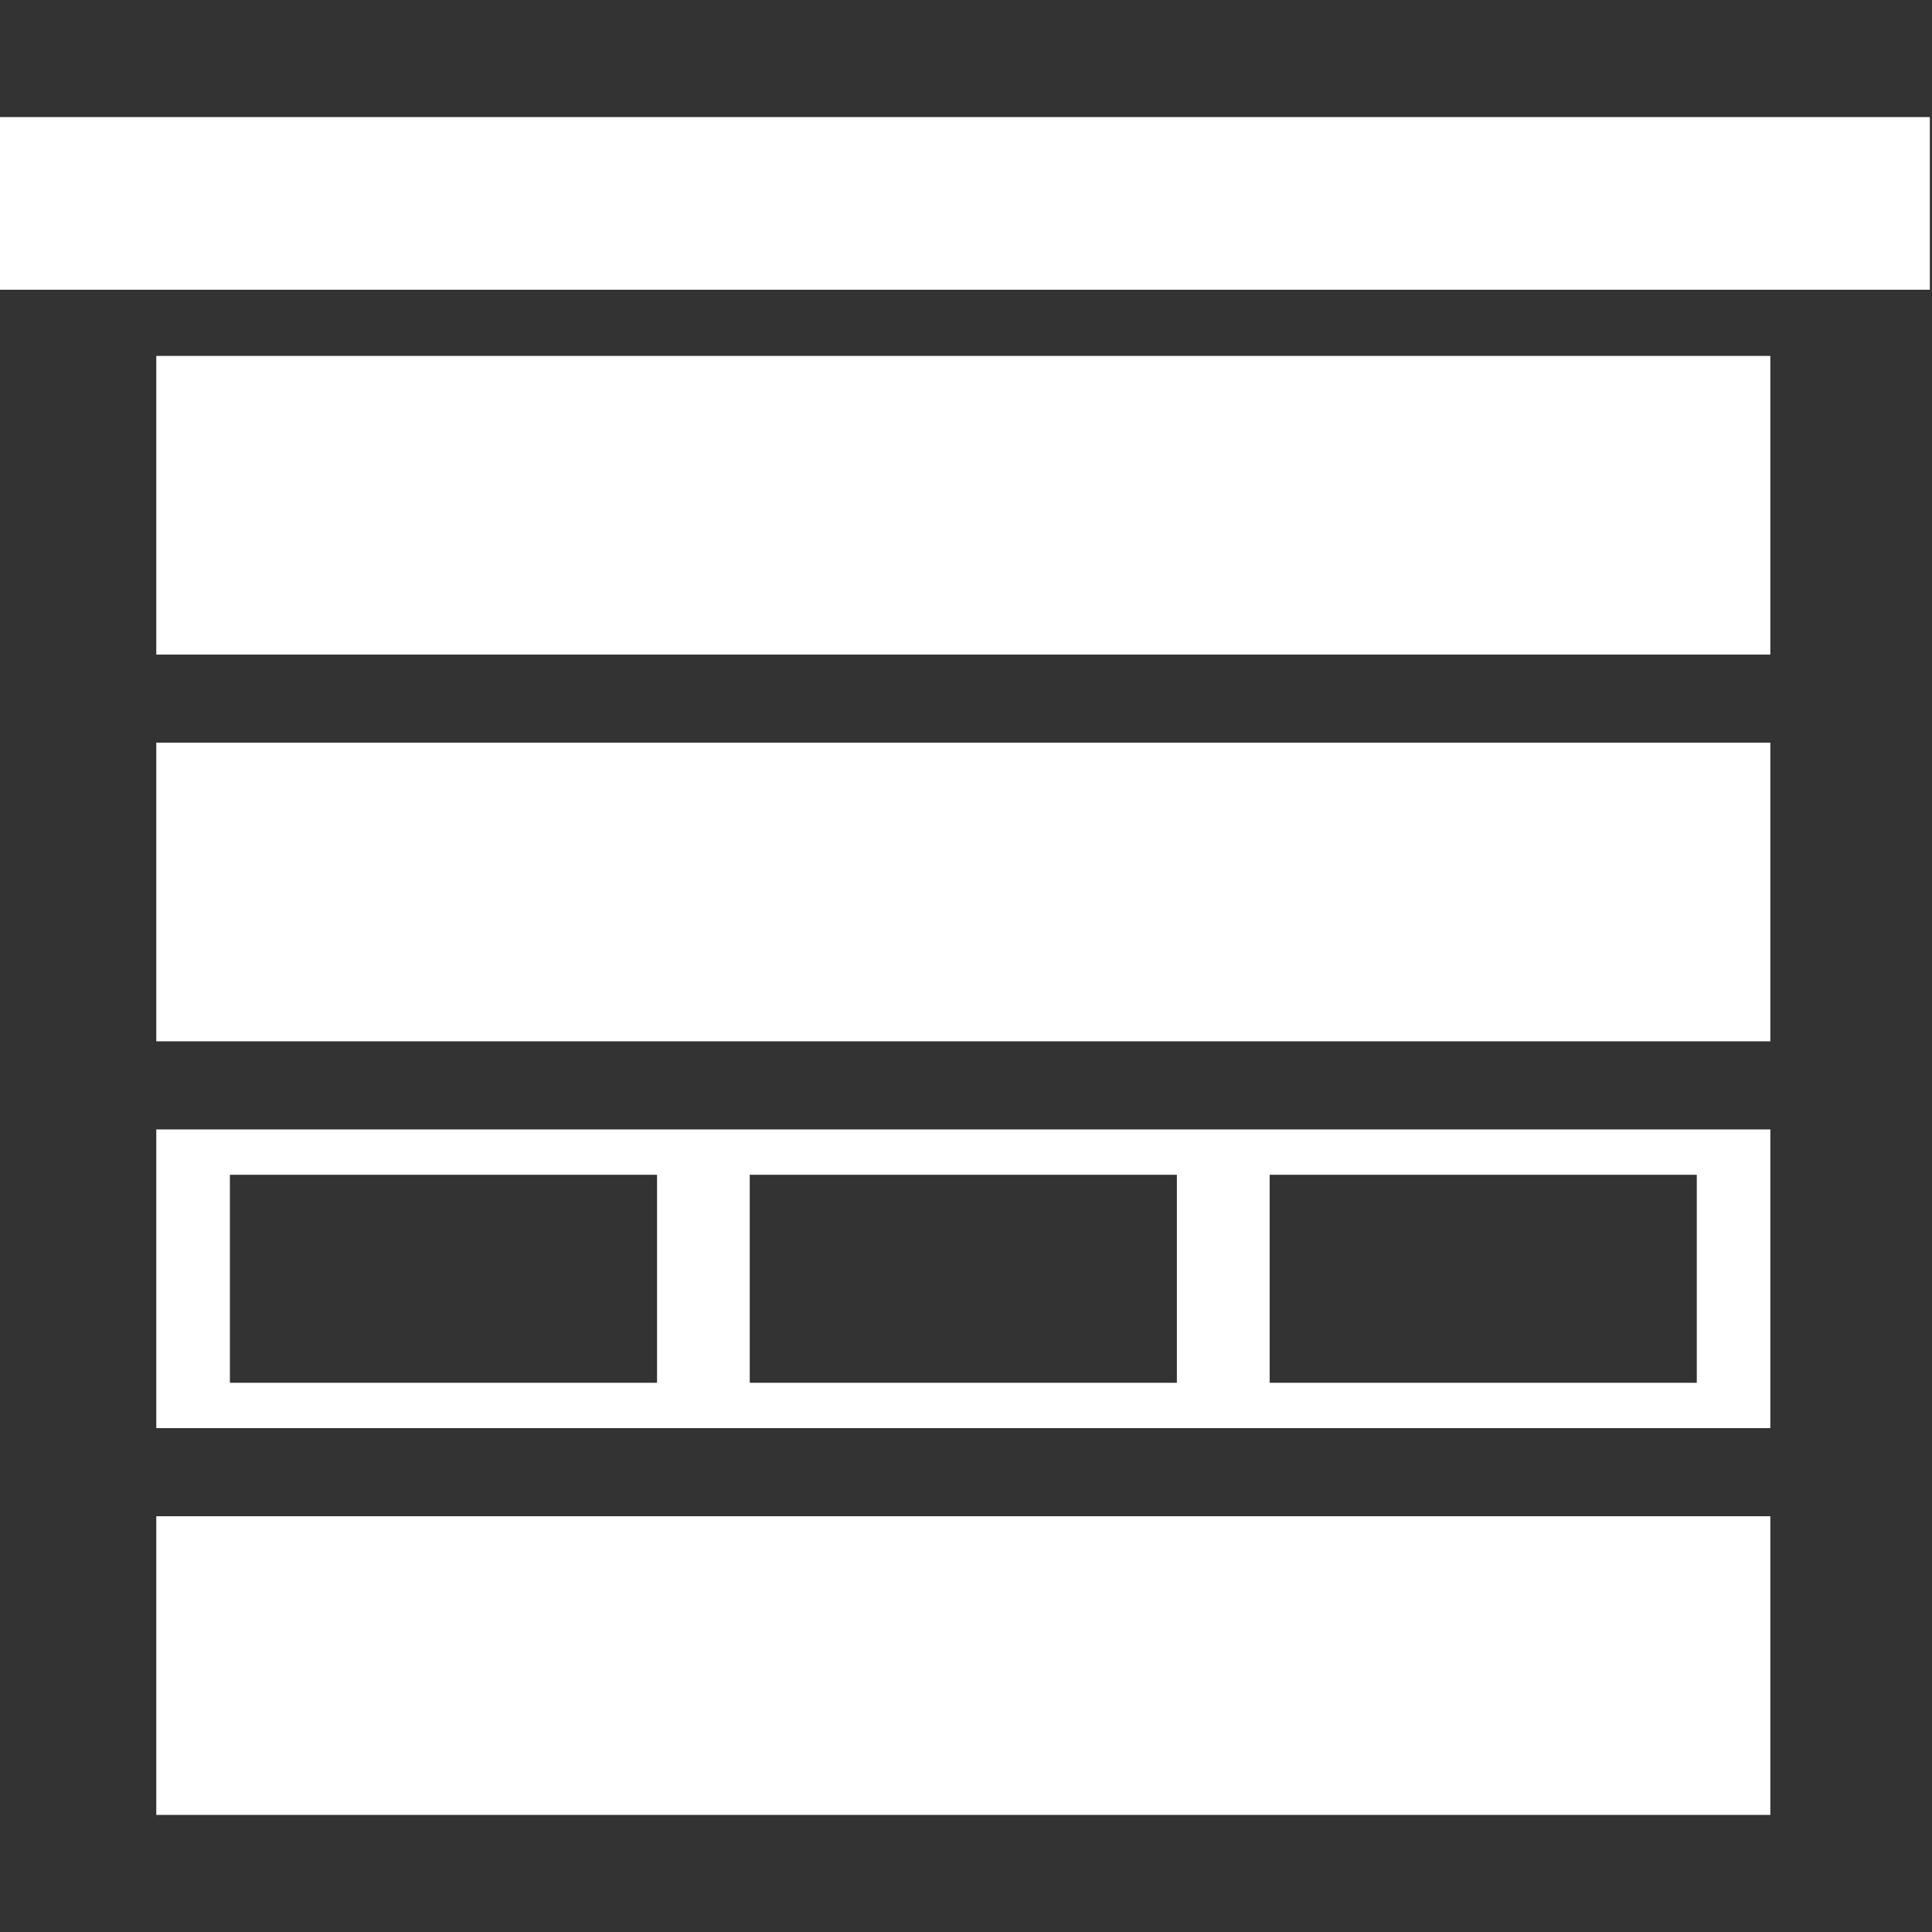 <?xml version="1.0" encoding="utf-8"?>
<!-- Generator: Adobe Illustrator 27.8.0, SVG Export Plug-In . SVG Version: 6.00 Build 0)  -->
<svg version="1.1" id="Livello_1" xmlns="http://www.w3.org/2000/svg" xmlns:xlink="http://www.w3.org/1999/xlink" x="0px" y="0px"
	 viewBox="0 0 283.46 283.46" style="enable-background:new 0 0 283.46 283.46;" xml:space="preserve">
<rect x="0" y="0" width="283.46" height="283.46" fill="#333333" stroke="none"/>
<style type="text/css">
	.st0{fill:#FFFFFF;}
</style>
<g>
	<rect x="-0.46" y="17.18" class="st0" width="283.6" height="25.33"/>
	<rect x="22.93" y="52.22" class="st0" width="236.81" height="43.82"/>
	<rect x="22.93" y="108.96" class="st0" width="236.81" height="43.82"/>
	<rect x="22.93" y="222.46" class="st0" width="236.81" height="43.82"/>
	<g>
		<path class="st0" d="M22.93,165.71v43.82h236.81v-43.82H22.93z M96.4,202.88H33.73v-30.52H96.4V202.88z M172.67,202.88H110v-30.52
			h62.67V202.88z M248.95,202.88h-62.67v-30.52h62.67V202.88z"/>
	</g>
</g>
</svg>
